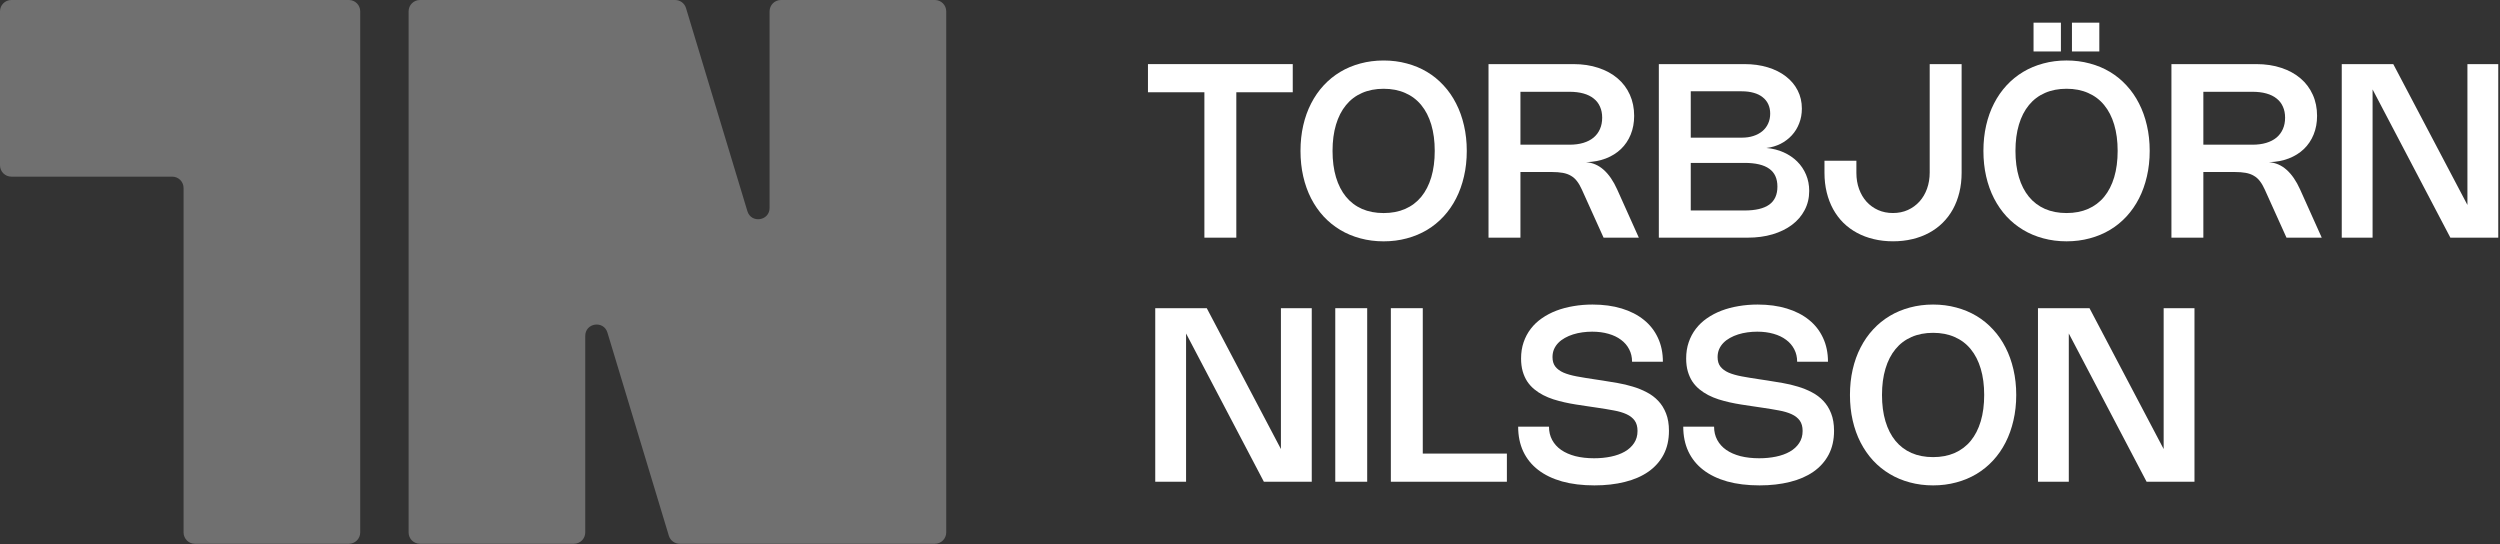 <svg xmlns="http://www.w3.org/2000/svg" width="882" height="192" viewBox="0 0 882 192" fill="none"><rect x="0" y="0" width="882" height="192" fill="#333333" stroke="none"/><path d="M774.212 169.957H757.32L729.873 117.654V169.957H718.997V108.727H737.174L763.336 158.418V108.727H774.212V169.957Z" fill="white"></path><path d="M652.665 139.345C652.665 136.162 652.986 133.165 653.628 130.353C654.271 127.542 655.198 124.958 656.412 122.603C657.625 120.234 659.095 118.114 660.822 116.245C662.563 114.361 664.519 112.769 666.688 111.47C668.858 110.171 671.227 109.179 673.796 108.494C676.379 107.795 679.113 107.445 681.996 107.445C684.879 107.445 687.605 107.795 690.174 108.494C692.758 109.179 695.134 110.171 697.303 111.47C699.473 112.769 701.421 114.361 703.148 116.245C704.89 118.114 706.36 120.234 707.559 122.603C708.772 124.958 709.699 127.542 710.342 130.353C710.998 133.165 711.327 136.162 711.327 139.345C711.327 142.528 710.998 145.525 710.342 148.337C709.699 151.149 708.772 153.739 707.559 156.109C706.36 158.464 704.89 160.583 703.148 162.467C701.421 164.337 699.473 165.921 697.303 167.22C695.134 168.519 692.758 169.511 690.174 170.196C687.605 170.895 684.879 171.245 681.996 171.245C679.113 171.245 676.379 170.895 673.796 170.196C671.227 169.511 668.858 168.519 666.688 167.22C664.519 165.921 662.563 164.337 660.822 162.467C659.095 160.583 657.625 158.464 656.412 156.109C655.198 153.739 654.271 151.149 653.628 148.337C652.986 145.525 652.665 142.528 652.665 139.345ZM663.969 139.345C663.969 142.814 664.376 145.911 665.19 148.637C666.003 151.349 667.181 153.647 668.722 155.531C670.264 157.4 672.148 158.828 674.374 159.813C676.615 160.783 679.156 161.268 681.996 161.268C684.836 161.268 687.37 160.783 689.596 159.813C691.837 158.828 693.728 157.4 695.27 155.531C696.811 153.647 697.989 151.349 698.802 148.637C699.616 145.911 700.022 142.814 700.022 139.345C700.022 135.877 699.616 132.787 698.802 130.075C697.989 127.349 696.811 125.051 695.27 123.181C693.728 121.297 691.837 119.87 689.596 118.899C687.37 117.914 684.836 117.422 681.996 117.422C679.156 117.422 676.615 117.914 674.374 118.899C672.148 119.87 670.264 121.297 668.722 123.181C667.181 125.051 666.003 127.349 665.19 130.075C664.376 132.787 663.969 135.877 663.969 139.345Z" fill="white"></path><path d="M620.098 107.445C623.895 107.445 627.32 107.909 630.375 108.837C633.429 109.765 636.034 111.099 638.189 112.84C640.345 114.567 642 116.68 643.156 119.178C644.327 121.675 644.912 124.487 644.912 127.613H634.036C634.036 125.986 633.693 124.523 633.008 123.224C632.337 121.911 631.381 120.798 630.139 119.884C628.912 118.956 627.435 118.25 625.708 117.765C623.981 117.265 622.068 117.015 619.97 117.015C618.8 117.015 617.643 117.094 616.502 117.251C615.36 117.408 614.268 117.65 613.226 117.979C612.184 118.307 611.221 118.721 610.336 119.22C609.451 119.706 608.68 120.284 608.024 120.955C607.381 121.611 606.875 122.36 606.504 123.203C606.147 124.045 605.968 124.972 605.968 125.986C605.968 127.37 606.304 128.491 606.975 129.347C607.645 130.203 608.609 130.91 609.865 131.467C611.135 132.009 612.691 132.451 614.532 132.794C616.373 133.137 618.457 133.479 620.784 133.822L623.631 134.25C625.344 134.507 627.114 134.799 628.94 135.128C630.767 135.442 632.544 135.863 634.271 136.391C636.013 136.905 637.654 137.568 639.196 138.382C640.751 139.181 642.107 140.194 643.263 141.422C644.434 142.649 645.354 144.127 646.025 145.854C646.71 147.581 647.053 149.629 647.053 151.998C647.053 155.195 646.418 158 645.147 160.412C643.877 162.81 642.086 164.815 639.774 166.428C637.476 168.027 634.714 169.226 631.488 170.025C628.263 170.838 624.687 171.245 620.762 171.245C616.495 171.245 612.691 170.781 609.351 169.854C606.025 168.912 603.214 167.556 600.916 165.786C598.618 164.016 596.862 161.846 595.649 159.277C594.45 156.708 593.851 153.789 593.851 150.521H604.727C604.727 152.262 605.098 153.825 605.84 155.21C606.582 156.594 607.638 157.764 609.008 158.721C610.393 159.677 612.063 160.412 614.018 160.926C615.988 161.425 618.2 161.675 620.655 161.675C622.753 161.675 624.73 161.482 626.585 161.097C628.441 160.712 630.061 160.127 631.445 159.342C632.844 158.542 633.943 157.536 634.742 156.323C635.556 155.11 635.963 153.682 635.963 152.041C635.963 150.528 635.627 149.308 634.956 148.38C634.286 147.452 633.329 146.703 632.088 146.132C630.846 145.561 629.354 145.119 627.613 144.805C625.872 144.476 623.931 144.155 621.79 143.841L618.193 143.306C616.908 143.12 615.588 142.921 614.232 142.706C612.876 142.492 611.528 142.235 610.186 141.936C608.859 141.636 607.56 141.286 606.289 140.887C605.019 140.473 603.813 139.973 602.671 139.388C601.544 138.803 600.502 138.118 599.545 137.333C598.589 136.548 597.761 135.634 597.062 134.592C596.377 133.536 595.842 132.344 595.456 131.017C595.071 129.675 594.878 128.162 594.878 126.478C594.878 124.394 595.178 122.482 595.777 120.741C596.377 118.985 597.219 117.401 598.304 115.988C599.388 114.575 600.694 113.34 602.222 112.284C603.763 111.213 605.462 110.321 607.317 109.608C609.187 108.894 611.199 108.359 613.354 108.002C615.51 107.631 617.758 107.445 620.098 107.445Z" fill="white"></path><path d="M561.853 107.445C565.65 107.445 569.075 107.909 572.13 108.837C575.184 109.765 577.789 111.099 579.944 112.84C582.099 114.567 583.755 116.68 584.911 119.178C586.082 121.675 586.667 124.487 586.667 127.613H575.791C575.791 125.986 575.448 124.523 574.763 123.224C574.092 121.911 573.136 120.798 571.894 119.884C570.667 118.956 569.19 118.25 567.463 117.765C565.736 117.265 563.823 117.015 561.725 117.015C560.554 117.015 559.398 117.094 558.257 117.251C557.115 117.408 556.023 117.65 554.981 117.979C553.939 118.307 552.976 118.721 552.091 119.22C551.206 119.706 550.435 120.284 549.778 120.955C549.136 121.611 548.629 122.36 548.258 123.203C547.902 124.045 547.723 124.972 547.723 125.986C547.723 127.37 548.059 128.491 548.729 129.347C549.4 130.203 550.364 130.91 551.62 131.467C552.89 132.009 554.446 132.451 556.287 132.794C558.128 133.137 560.212 133.479 562.538 133.822L565.386 134.25C567.099 134.507 568.868 134.799 570.695 135.128C572.522 135.442 574.299 135.863 576.026 136.391C577.768 136.905 579.409 137.568 580.95 138.382C582.506 139.181 583.862 140.194 585.018 141.422C586.189 142.649 587.109 144.127 587.78 145.854C588.465 147.581 588.808 149.629 588.808 151.998C588.808 155.195 588.173 158 586.902 160.412C585.632 162.81 583.841 164.815 581.528 166.428C579.231 168.027 576.469 169.226 573.243 170.025C570.017 170.838 566.442 171.245 562.517 171.245C558.249 171.245 554.446 170.781 551.106 169.854C547.78 168.912 544.968 167.556 542.671 165.786C540.373 164.016 538.617 161.846 537.404 159.277C536.205 156.708 535.605 153.789 535.605 150.521H546.481C546.481 152.262 546.852 153.825 547.595 155.21C548.337 156.594 549.393 157.764 550.763 158.721C552.148 159.677 553.818 160.412 555.773 160.926C557.743 161.425 559.955 161.675 562.41 161.675C564.508 161.675 566.485 161.482 568.34 161.097C570.196 160.712 571.816 160.127 573.2 159.342C574.599 158.542 575.698 157.536 576.497 156.323C577.311 155.11 577.718 153.682 577.718 152.041C577.718 150.528 577.382 149.308 576.711 148.38C576.041 147.452 575.084 146.703 573.843 146.132C572.601 145.561 571.109 145.119 569.368 144.805C567.627 144.476 565.686 144.155 563.545 143.841L559.948 143.306C558.663 143.12 557.343 142.921 555.987 142.706C554.631 142.492 553.282 142.235 551.941 141.936C550.613 141.636 549.315 141.286 548.044 140.887C546.774 140.473 545.568 139.973 544.426 139.388C543.299 138.803 542.257 138.118 541.3 137.333C540.344 136.548 539.516 135.634 538.817 134.592C538.132 133.536 537.597 132.344 537.211 131.017C536.826 129.675 536.633 128.162 536.633 126.478C536.633 124.394 536.933 122.482 537.532 120.741C538.132 118.985 538.974 117.401 540.059 115.988C541.143 114.575 542.449 113.34 543.977 112.284C545.518 111.213 547.216 110.321 549.072 109.608C550.942 108.894 552.954 108.359 555.109 108.002C557.265 107.631 559.513 107.445 561.853 107.445Z" fill="white"></path><path d="M501.955 108.727V160.023H531.628V169.957H490.693V108.727H501.955Z" fill="white"></path><path d="M482.345 169.957H471.084V108.727H482.345V169.957Z" fill="white"></path><path d="M462.785 169.957H445.893L418.446 117.654V169.957H407.57V108.727H425.747L451.909 158.418V108.727H462.785V169.957Z" fill="white"></path><path d="M881.384 83.848H864.492L837.045 31.545V83.848H826.169V22.617H844.345L870.508 72.308V22.617H881.384V83.848Z" fill="white"></path><path d="M766.081 83.848V22.617H796.033C799.273 22.617 802.213 23.06 804.853 23.945C807.494 24.815 809.749 26.05 811.619 27.648C813.488 29.233 814.93 31.152 815.943 33.407C816.957 35.648 817.463 38.139 817.463 40.879C817.463 43.291 817.057 45.489 816.243 47.473C815.444 49.443 814.302 51.142 812.818 52.569C811.348 53.982 809.563 55.095 807.465 55.909C805.381 56.708 803.055 57.143 800.486 57.215C802.827 57.386 804.903 58.285 806.716 59.912C808.543 61.539 810.127 63.844 811.469 66.828L819.112 83.848H806.673L799.009 66.87C798.481 65.686 797.91 64.701 797.296 63.916C796.696 63.117 795.983 62.481 795.155 62.01C794.341 61.525 793.385 61.182 792.286 60.983C791.187 60.783 789.881 60.683 788.368 60.683H777.342V83.848H766.081ZM794.684 51.049C796.482 51.049 798.095 50.835 799.522 50.407C800.95 49.978 802.156 49.357 803.141 48.544C804.125 47.716 804.875 46.717 805.389 45.547C805.917 44.362 806.181 43.02 806.181 41.522C806.181 40.051 805.924 38.753 805.41 37.625C804.91 36.483 804.168 35.527 803.183 34.756C802.213 33.971 801.007 33.379 799.565 32.979C798.138 32.58 796.497 32.38 794.641 32.38H777.342V51.049H794.684Z" fill="white"></path><path d="M699.75 53.238C699.75 50.055 700.071 47.058 700.713 44.246C701.356 41.434 702.283 38.851 703.497 36.496C704.71 34.127 706.18 32.007 707.907 30.137C709.648 28.253 711.604 26.662 713.773 25.363C715.943 24.064 718.312 23.072 720.881 22.387C723.464 21.688 726.198 21.338 729.081 21.338C731.964 21.338 734.69 21.688 737.259 22.387C739.843 23.072 742.219 24.064 744.388 25.363C746.558 26.662 748.506 28.253 750.233 30.137C751.974 32.007 753.445 34.127 754.644 36.496C755.857 38.851 756.784 41.434 757.427 44.246C758.083 47.058 758.412 50.055 758.412 53.238C758.412 56.421 758.083 59.418 757.427 62.23C756.784 65.042 755.857 67.632 754.644 70.001C753.445 72.356 751.974 74.476 750.233 76.36C748.506 78.23 746.558 79.814 744.388 81.113C742.219 82.412 739.843 83.404 737.259 84.089C734.69 84.788 731.964 85.138 729.081 85.138C726.198 85.138 723.464 84.788 720.881 84.089C718.312 83.404 715.943 82.412 713.773 81.113C711.604 79.814 709.648 78.23 707.907 76.36C706.18 74.476 704.71 72.356 703.497 70.001C702.283 67.632 701.356 65.042 700.713 62.23C700.071 59.418 699.75 56.421 699.75 53.238ZM711.054 53.238C711.054 56.706 711.461 59.803 712.274 62.53C713.088 65.241 714.266 67.539 715.807 69.423C717.348 71.293 719.232 72.72 721.459 73.705C723.7 74.676 726.24 75.161 729.081 75.161C731.921 75.161 734.455 74.676 736.681 73.705C738.922 72.72 740.813 71.293 742.355 69.423C743.896 67.539 745.074 65.241 745.887 62.53C746.701 59.803 747.107 56.706 747.107 53.238C747.107 49.77 746.701 46.679 745.887 43.968C745.074 41.242 743.896 38.944 742.355 37.074C740.813 35.19 738.922 33.763 736.681 32.792C734.455 31.807 731.921 31.315 729.081 31.315C726.24 31.315 723.7 31.807 721.459 32.792C719.232 33.763 717.348 35.19 715.807 37.074C714.266 38.944 713.088 41.242 712.274 43.968C711.461 46.679 711.054 49.77 711.054 53.238ZM727.09 18.148H717.434V8H727.09V18.148ZM740.642 18.148H730.986V8H740.642V18.148Z" fill="white"></path><path d="M643.674 56.701H654.935V61.004C654.935 63.045 655.249 64.936 655.877 66.678C656.505 68.405 657.383 69.896 658.51 71.152C659.652 72.408 661.015 73.393 662.6 74.107C664.184 74.806 665.925 75.156 667.824 75.156C669.75 75.156 671.506 74.799 673.09 74.085C674.689 73.357 676.059 72.358 677.201 71.088C678.343 69.818 679.228 68.312 679.856 66.57C680.484 64.815 680.798 62.91 680.798 60.854V22.617H692.059V60.94C692.059 63.409 691.795 65.721 691.267 67.876C690.739 70.032 689.982 72.008 688.997 73.807C688.013 75.591 686.807 77.19 685.379 78.603C683.966 80.001 682.361 81.186 680.562 82.156C678.764 83.127 676.801 83.862 674.675 84.362C672.548 84.876 670.278 85.132 667.866 85.132C665.454 85.132 663.185 84.876 661.058 84.362C658.932 83.862 656.969 83.127 655.171 82.156C653.372 81.186 651.759 80.001 650.332 78.603C648.919 77.19 647.72 75.591 646.735 73.807C645.751 72.008 644.994 70.032 644.466 67.876C643.938 65.721 643.674 63.409 643.674 60.94V56.701Z" fill="white"></path><path d="M615.446 22.617C618.443 22.617 621.184 22.995 623.667 23.752C626.151 24.508 628.284 25.579 630.068 26.963C631.853 28.334 633.237 29.982 634.222 31.909C635.207 33.836 635.699 35.969 635.699 38.31C635.699 40.18 635.385 41.914 634.757 43.513C634.143 45.111 633.28 46.517 632.167 47.73C631.053 48.944 629.733 49.943 628.206 50.728C626.679 51.498 625.009 51.991 623.196 52.205C625.408 52.405 627.435 52.919 629.276 53.746C631.118 54.574 632.709 55.652 634.051 56.979C635.392 58.306 636.434 59.855 637.176 61.625C637.919 63.381 638.29 65.293 638.29 67.363C638.29 69.832 637.754 72.08 636.684 74.107C635.628 76.133 634.143 77.868 632.231 79.309C630.318 80.751 628.027 81.871 625.358 82.67C622.704 83.455 619.778 83.848 616.581 83.848H585.237V22.617H615.446ZM614.547 48.565C616.045 48.565 617.401 48.365 618.614 47.966C619.842 47.566 620.891 47.002 621.762 46.275C622.647 45.532 623.325 44.64 623.796 43.598C624.281 42.542 624.523 41.372 624.523 40.087C624.523 38.846 624.295 37.739 623.838 36.769C623.382 35.784 622.718 34.956 621.847 34.285C620.991 33.6 619.942 33.086 618.7 32.744C617.458 32.387 616.052 32.209 614.482 32.209H596.499V48.565H614.547ZM615.467 74.257C619.35 74.257 622.254 73.571 624.181 72.201C626.108 70.817 627.071 68.697 627.071 65.843C627.071 62.988 626.108 60.883 624.181 59.527C622.268 58.157 619.371 57.472 615.489 57.472H596.499V74.257H615.467Z" fill="white"></path><path d="M525.148 83.848V22.617H555.1C558.34 22.617 561.28 23.06 563.921 23.945C566.561 24.815 568.816 26.05 570.686 27.648C572.556 29.233 573.997 31.152 575.011 33.407C576.024 35.648 576.531 38.139 576.531 40.879C576.531 43.291 576.124 45.489 575.31 47.473C574.511 49.443 573.369 51.142 571.885 52.569C570.415 53.982 568.631 55.095 566.533 55.909C564.449 56.708 562.122 57.143 559.553 57.215C561.894 57.386 563.971 58.285 565.783 59.912C567.61 61.539 569.195 63.844 570.536 66.828L578.179 83.848H565.741L558.076 66.87C557.548 65.686 556.977 64.701 556.363 63.916C555.764 63.117 555.05 62.481 554.222 62.01C553.409 61.525 552.452 61.182 551.353 60.983C550.254 60.783 548.948 60.683 547.436 60.683H536.41V83.848H525.148ZM553.751 51.049C555.55 51.049 557.163 50.835 558.59 50.407C560.017 49.978 561.223 49.357 562.208 48.544C563.193 47.716 563.942 46.717 564.456 45.547C564.984 44.362 565.248 43.02 565.248 41.522C565.248 40.051 564.991 38.753 564.477 37.625C563.978 36.483 563.236 35.527 562.251 34.756C561.28 33.971 560.074 33.379 558.633 32.979C557.205 32.58 555.564 32.38 553.708 32.38H536.41V51.049H553.751Z" fill="white"></path><path d="M458.816 53.244C458.816 50.061 459.138 47.063 459.78 44.252C460.422 41.44 461.35 38.857 462.563 36.502C463.776 34.132 465.246 32.013 466.973 30.143C468.715 28.259 470.67 26.668 472.84 25.369C475.009 24.07 477.378 23.078 479.947 22.393C482.531 21.693 485.264 21.344 488.147 21.344C491.03 21.344 493.756 21.693 496.326 22.393C498.909 23.078 501.285 24.07 503.455 25.369C505.624 26.668 507.573 28.259 509.3 30.143C511.041 32.013 512.511 34.132 513.71 36.502C514.923 38.857 515.851 41.44 516.493 44.252C517.15 47.063 517.478 50.061 517.478 53.244C517.478 56.426 517.15 59.424 516.493 62.236C515.851 65.047 514.923 67.638 513.71 70.007C512.511 72.362 511.041 74.482 509.3 76.366C507.573 78.236 505.624 79.82 503.455 81.119C501.285 82.417 498.909 83.409 496.326 84.094C493.756 84.794 491.03 85.144 488.147 85.144C485.264 85.144 482.531 84.794 479.947 84.094C477.378 83.409 475.009 82.417 472.84 81.119C470.67 79.82 468.715 78.236 466.973 76.366C465.246 74.482 463.776 72.362 462.563 70.007C461.35 67.638 460.422 65.047 459.78 62.236C459.138 59.424 458.816 56.426 458.816 53.244ZM470.121 53.244C470.121 56.712 470.527 59.809 471.341 62.535C472.154 65.247 473.332 67.545 474.873 69.429C476.415 71.299 478.299 72.726 480.525 73.711C482.766 74.681 485.307 75.167 488.147 75.167C490.987 75.167 493.521 74.681 495.748 73.711C497.988 72.726 499.88 71.299 501.421 69.429C502.962 67.545 504.14 65.247 504.954 62.535C505.767 59.809 506.174 56.712 506.174 53.244C506.174 49.775 505.767 46.685 504.954 43.973C504.14 41.247 502.962 38.949 501.421 37.08C499.88 35.196 497.988 33.768 495.748 32.798C493.521 31.813 490.987 31.32 488.147 31.32C485.307 31.32 482.766 31.813 480.525 32.798C478.299 33.768 476.415 35.196 474.873 37.08C473.332 38.949 472.154 41.247 471.341 43.973C470.527 46.685 470.121 49.775 470.121 53.244Z" fill="white"></path><path d="M456.083 32.551H436.172V83.848H424.911V32.551H405V22.617H456.083V32.551Z" fill="white"></path><path fill-rule="evenodd" clip-rule="evenodd" d="M0 4C0 1.791 1.791 0 4 0H64.762H115L123.084 1.82244e-06C125.293 2.32046e-06 127.084 1.791 127.084 4L127.084 187.844C127.084 190.053 125.293 191.844 123.084 191.844H68.762C66.553 191.844 64.762 190.053 64.762 187.844L64.762 66.322C64.762 64.113 62.971 62.322 60.762 62.322H4C1.791 62.322 0 60.532 0 58.322V4ZM148.154 191.844C145.945 191.844 144.154 190.053 144.154 187.844L144.154 4C144.154 1.791 145.945 0 148.154 0H178.838L206.477 2.72419e-06H238.191C239.954 2.72419e-06 241.509 1.155 242.019 2.843L263.679 74.501C265.011 78.907 271.508 77.947 271.508 73.344V4C271.508 1.791 273.299 7.82811e-08 275.508 1.74845e-07L329.83 2.54935e-06C332.039 2.64591e-06 333.83 1.791 333.83 4L333.83 187.844C333.83 190.053 332.039 191.844 329.83 191.844H299.147H271.508H239.794C238.031 191.844 236.476 190.69 235.966 189.002L214.306 117.342C212.974 112.936 206.477 113.896 206.477 118.499V187.844C206.477 190.053 204.686 191.844 202.477 191.844H148.154Z" fill="white" fill-opacity="0.3"></path></svg>